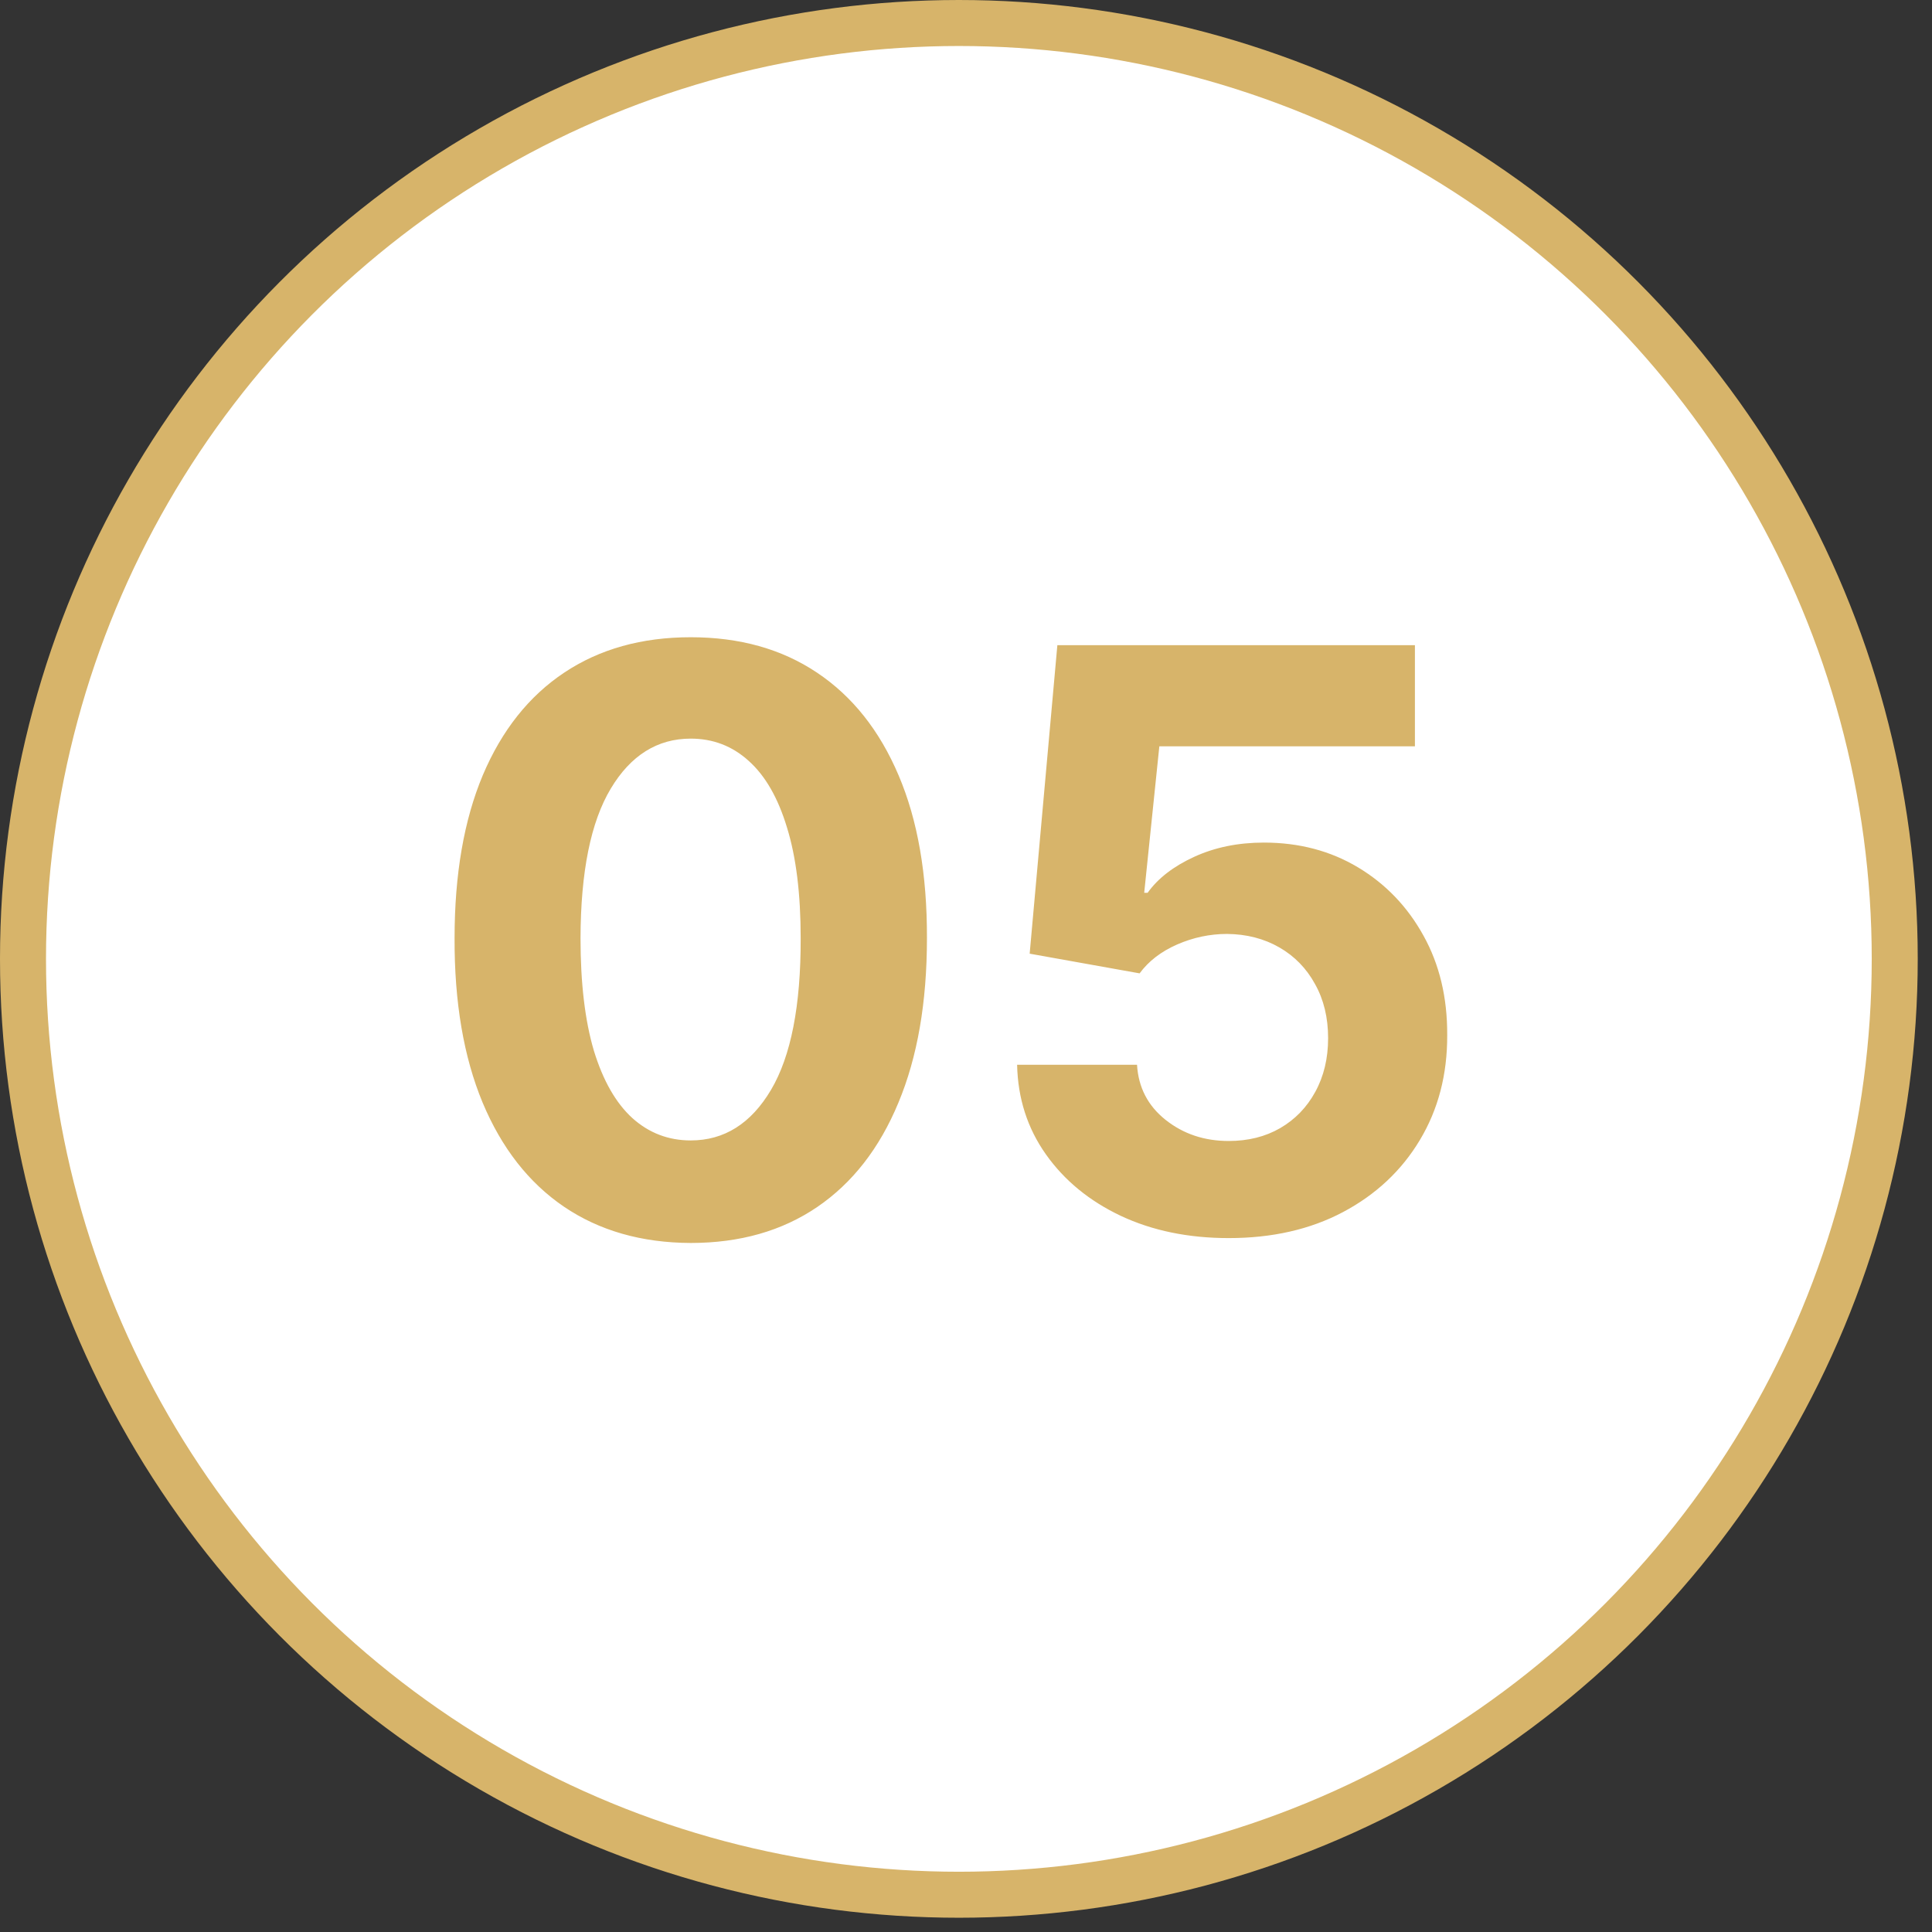 <?xml version="1.0" encoding="UTF-8"?> <svg xmlns="http://www.w3.org/2000/svg" width="42" height="42" viewBox="0 0 42 42" fill="none"><rect x="0" y="0" width="42" height="42" fill="#333333" stroke="none"/> <circle cx="20.845" cy="20.845" r="20.345" fill="white" stroke="#D7B46A"></circle> <path d="M15.016 27.021C13.948 27.017 13.029 26.754 12.259 26.232C11.494 25.711 10.904 24.956 10.49 23.966C10.08 22.977 9.877 21.787 9.882 20.396C9.882 19.01 10.086 17.828 10.496 16.851C10.91 15.874 11.5 15.132 12.266 14.622C13.036 14.109 13.952 13.853 15.016 13.853C16.08 13.853 16.994 14.109 17.76 14.622C18.53 15.136 19.122 15.881 19.536 16.858C19.95 17.83 20.155 19.01 20.151 20.396C20.151 21.791 19.944 22.983 19.53 23.973C19.12 24.962 18.532 25.717 17.766 26.239C17.001 26.76 16.084 27.021 15.016 27.021ZM15.016 24.792C15.745 24.792 16.326 24.426 16.761 23.693C17.195 22.96 17.41 21.862 17.406 20.396C17.406 19.432 17.307 18.629 17.108 17.988C16.914 17.346 16.637 16.864 16.276 16.541C15.92 16.218 15.5 16.057 15.016 16.057C14.292 16.057 13.712 16.419 13.278 17.143C12.843 17.867 12.624 18.952 12.62 20.396C12.62 21.373 12.717 22.189 12.911 22.843C13.11 23.492 13.389 23.981 13.749 24.308C14.11 24.631 14.532 24.792 15.016 24.792ZM26.711 26.915C25.834 26.915 25.052 26.754 24.364 26.431C23.682 26.108 23.139 25.663 22.738 25.096C22.336 24.529 22.127 23.879 22.111 23.147H24.718C24.747 23.639 24.954 24.039 25.339 24.345C25.724 24.651 26.181 24.804 26.711 24.804C27.134 24.804 27.506 24.711 27.829 24.525C28.156 24.335 28.41 24.072 28.593 23.736C28.779 23.397 28.872 23.008 28.872 22.569C28.872 22.122 28.777 21.729 28.586 21.39C28.4 21.05 28.141 20.785 27.81 20.595C27.479 20.405 27.1 20.307 26.674 20.303C26.302 20.303 25.939 20.38 25.588 20.533C25.24 20.686 24.969 20.895 24.774 21.16L22.384 20.732L22.986 14.026H30.759V16.224H25.203L24.874 19.409H24.948C25.172 19.095 25.509 18.834 25.96 18.627C26.411 18.42 26.916 18.317 27.475 18.317C28.241 18.317 28.924 18.497 29.524 18.857C30.124 19.217 30.598 19.711 30.945 20.34C31.293 20.965 31.465 21.686 31.461 22.501C31.465 23.358 31.266 24.119 30.865 24.786C30.468 25.448 29.911 25.97 29.195 26.35C28.483 26.727 27.655 26.915 26.711 26.915Z" fill="#D7B46A"></path> </svg> 